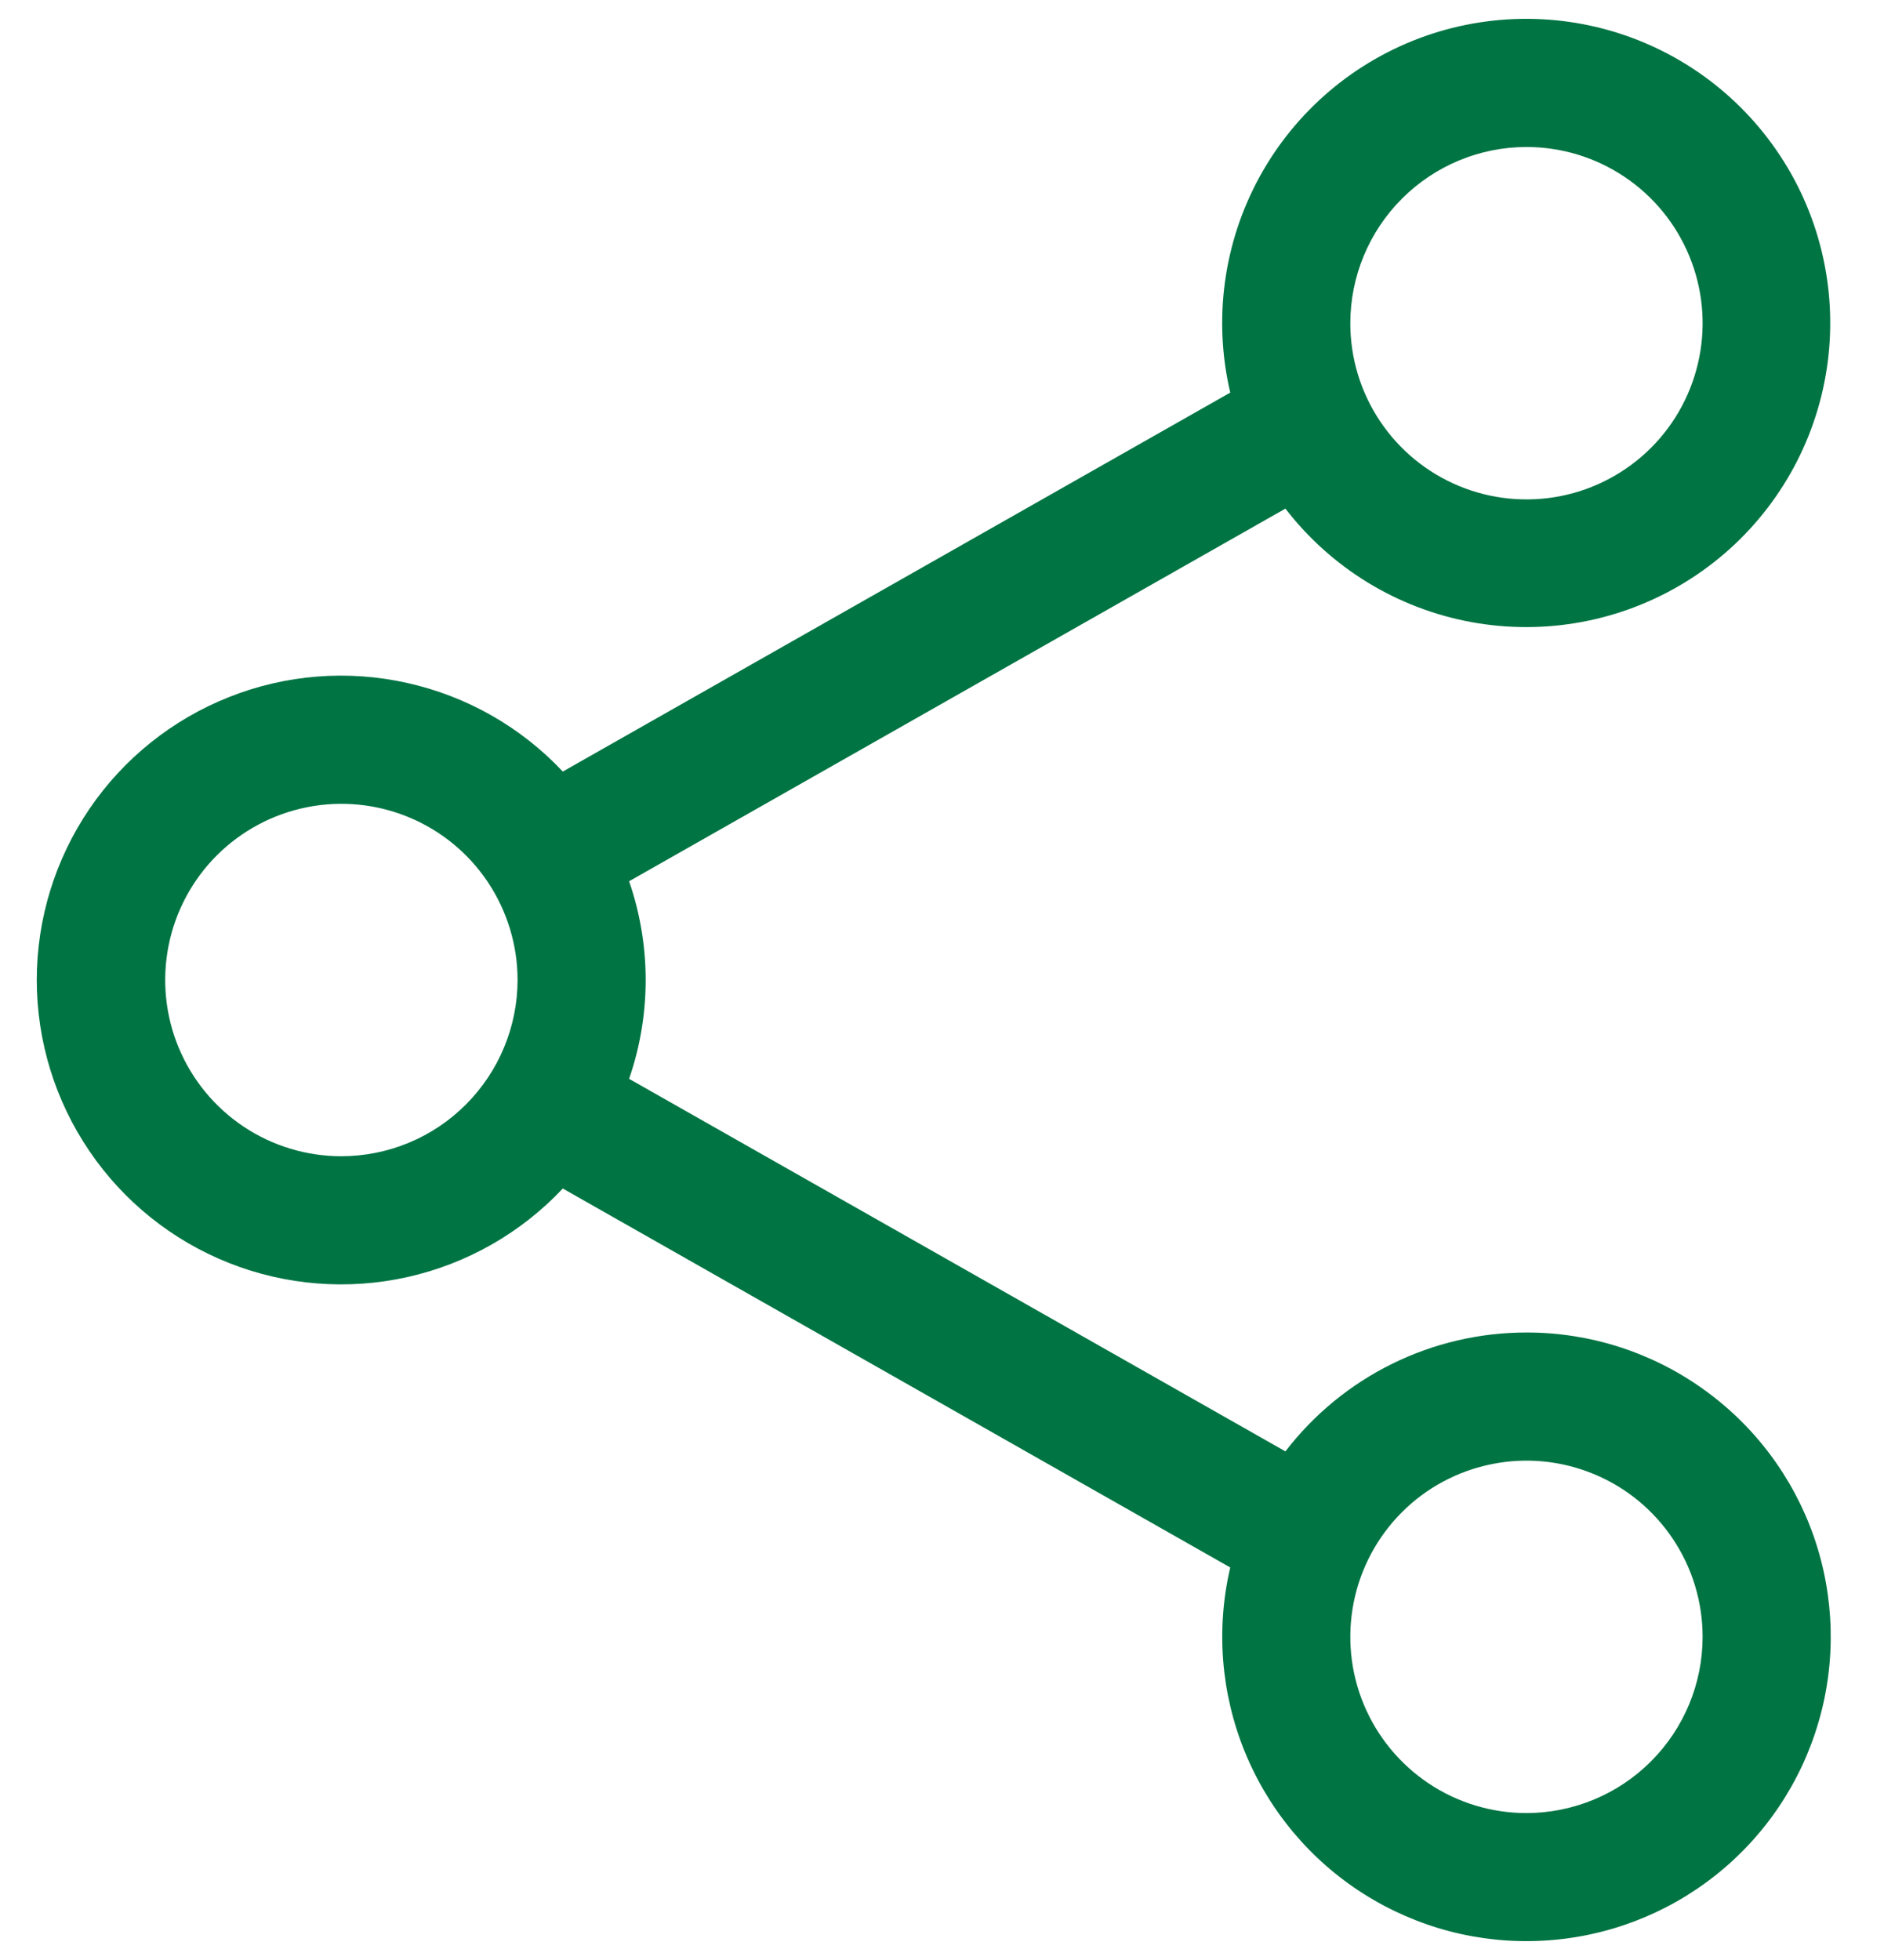 <svg xmlns="http://www.w3.org/2000/svg" width="25" height="26" viewBox="0 0 25 26" fill="none"><path d="M20.256 17.676C19.637 17.676 19.027 17.818 18.472 18.092C17.918 18.365 17.433 18.763 17.057 19.253L8.348 14.311C8.641 13.462 8.641 12.539 8.348 11.69L17.057 6.747C17.665 7.536 18.543 8.072 19.522 8.252C20.502 8.432 21.513 8.244 22.362 7.723C23.211 7.203 23.837 6.386 24.12 5.432C24.403 4.477 24.323 3.451 23.896 2.552C23.468 1.653 22.723 0.943 21.804 0.56C20.885 0.177 19.857 0.148 18.917 0.477C17.977 0.807 17.193 1.472 16.714 2.346C16.236 3.219 16.097 4.238 16.325 5.208L7.468 10.235C6.914 9.645 6.195 9.236 5.405 9.06C4.615 8.883 3.791 8.948 3.039 9.247C2.286 9.545 1.641 10.062 1.186 10.731C0.731 11.401 0.488 12.191 0.488 13C0.488 13.809 0.731 14.6 1.186 15.269C1.641 15.939 2.286 16.456 3.039 16.754C3.791 17.052 4.615 17.117 5.405 16.941C6.195 16.765 6.914 16.355 7.468 15.766L16.325 20.793C16.134 21.609 16.202 22.464 16.519 23.24C16.836 24.016 17.387 24.674 18.094 25.122C18.802 25.571 19.632 25.789 20.469 25.744C21.306 25.7 22.108 25.397 22.765 24.876C23.422 24.355 23.9 23.643 24.133 22.838C24.367 22.033 24.344 21.176 24.069 20.384C23.793 19.593 23.278 18.907 22.594 18.422C21.911 17.936 21.094 17.675 20.256 17.676ZM20.256 1.95C20.718 1.95 21.17 2.087 21.554 2.344C21.939 2.601 22.238 2.966 22.415 3.393C22.592 3.82 22.639 4.29 22.548 4.743C22.458 5.197 22.236 5.613 21.909 5.94C21.582 6.267 21.165 6.49 20.712 6.58C20.258 6.67 19.788 6.624 19.361 6.447C18.934 6.27 18.569 5.971 18.312 5.586C18.055 5.202 17.918 4.75 17.918 4.287C17.919 3.668 18.165 3.073 18.604 2.635C19.042 2.197 19.636 1.95 20.256 1.95ZM4.53 15.338C4.068 15.338 3.616 15.201 3.231 14.944C2.847 14.687 2.547 14.322 2.37 13.895C2.193 13.468 2.147 12.998 2.237 12.544C2.327 12.091 2.55 11.674 2.877 11.347C3.204 11.021 3.62 10.798 4.074 10.708C4.527 10.617 4.997 10.664 5.425 10.841C5.852 11.018 6.217 11.317 6.474 11.702C6.73 12.086 6.868 12.538 6.868 13C6.867 13.62 6.62 14.214 6.182 14.652C5.744 15.091 5.15 15.337 4.53 15.338ZM20.256 24.051C19.793 24.051 19.341 23.914 18.957 23.657C18.573 23.4 18.273 23.035 18.096 22.608C17.919 22.181 17.873 21.711 17.963 21.257C18.053 20.804 18.276 20.387 18.603 20.06C18.93 19.733 19.346 19.511 19.8 19.421C20.253 19.33 20.723 19.377 21.15 19.554C21.577 19.73 21.942 20.03 22.199 20.415C22.456 20.799 22.593 21.251 22.593 21.713C22.593 22.333 22.346 22.927 21.908 23.365C21.47 23.804 20.875 24.05 20.256 24.051Z" fill="#007443"></path></svg>